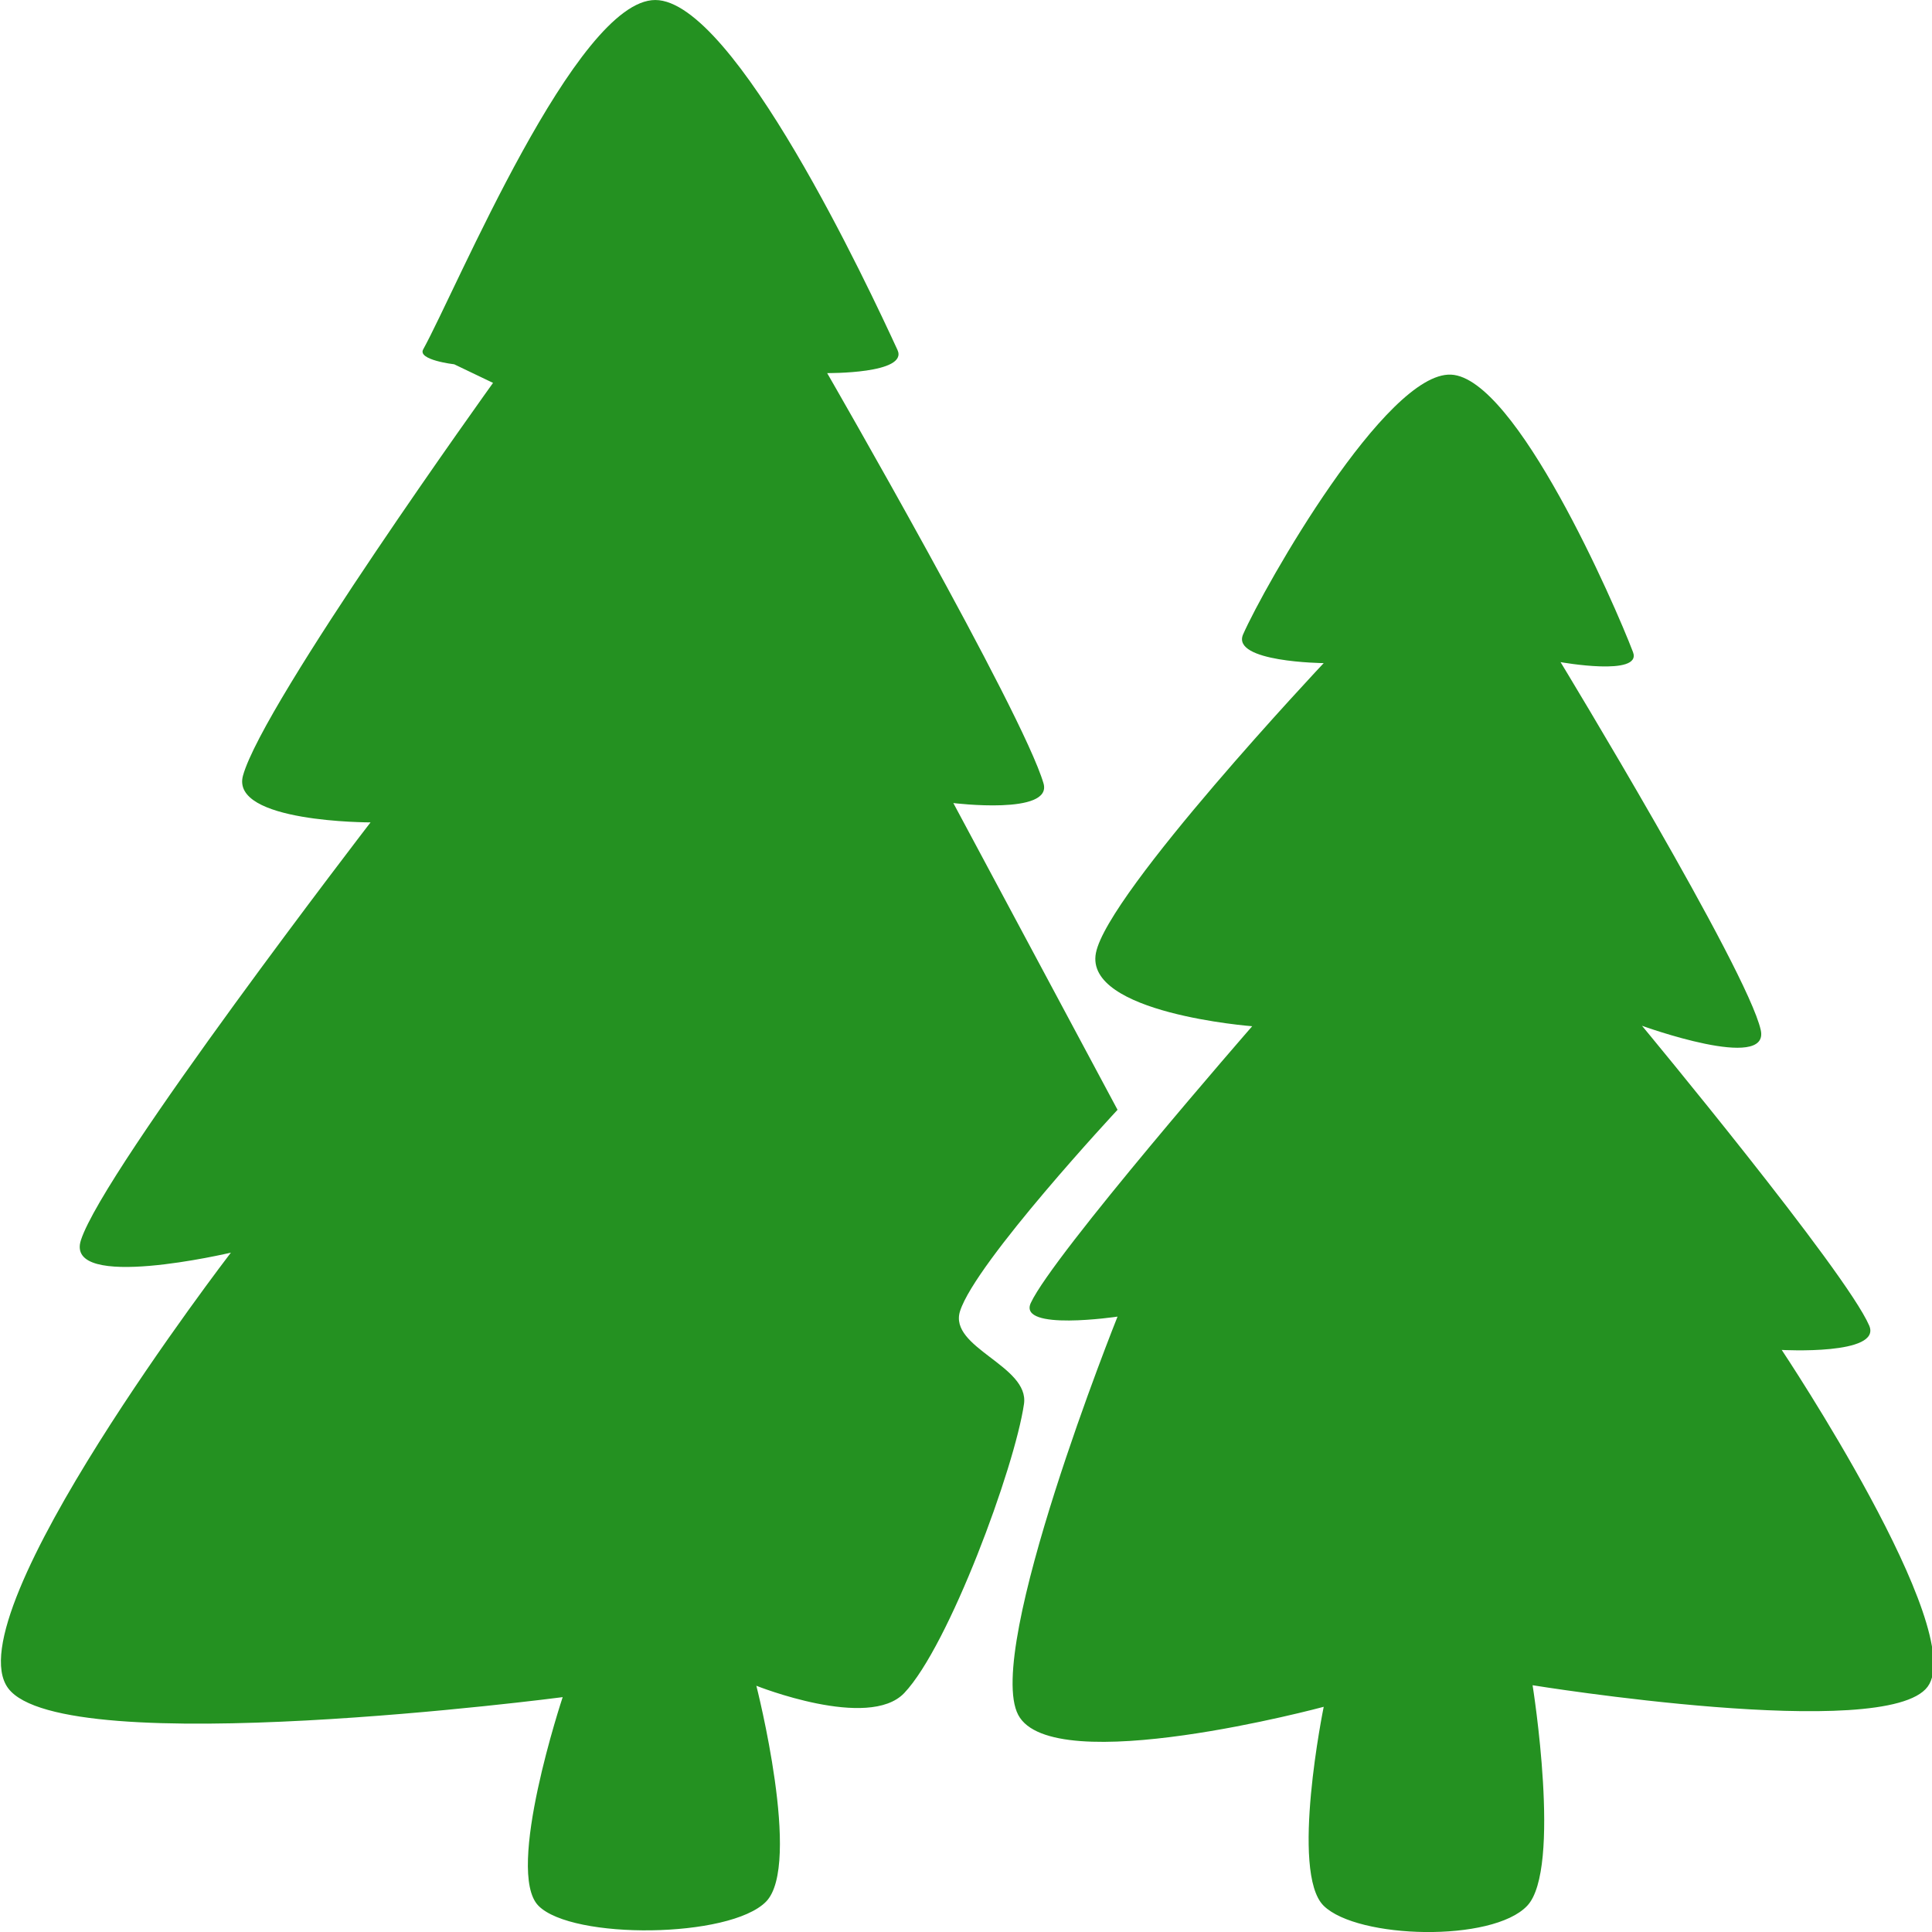 <?xml version="1.0" encoding="UTF-8" standalone="no"?>
<!DOCTYPE svg PUBLIC "-//W3C//DTD SVG 1.1//EN" "http://www.w3.org/Graphics/SVG/1.1/DTD/svg11.dtd">
<svg width="100%" height="100%" viewBox="0 0 500 500" version="1.1" xmlns="http://www.w3.org/2000/svg" xmlns:xlink="http://www.w3.org/1999/xlink" xml:space="preserve" xmlns:serif="http://www.serif.com/" style="fill-rule:evenodd;clip-rule:evenodd;stroke-linejoin:round;stroke-miterlimit:2;">
    <g transform="matrix(1,0,0,1,-626.15,-241.117)">
        <g transform="matrix(0.993,0,0,1.093,-5.408,-61.887)">
            <path d="M638.142,676.968C623.73,659.427 696.189,573.82 696.189,573.82C696.189,573.82 652.707,583.156 657.103,570.851C663.168,553.872 732.579,471.945 732.579,471.945C732.579,471.945 695.919,472.016 699.345,460.851C704.666,443.507 764.509,367.882 764.509,367.882L754.392,363.481C754.392,363.481 744.77,362.475 746.298,359.961C755.032,345.585 786.195,277.206 806.798,277.226C827.401,277.246 862.45,345.357 869.915,360.08C872.798,365.767 851.587,365.562 851.587,365.562C851.587,365.562 902.489,445.727 907.97,462.695C910.425,470.295 884.47,467.367 884.47,467.367L927.267,540C927.267,540 890.284,576.061 886.22,587.671C883.181,596.353 904.345,600.583 902.884,609.664C900.459,624.735 883.298,666.983 871.673,678.101C862.38,686.989 833.134,676.375 833.134,676.375C833.134,676.375 845.097,718.832 835.634,727.515C826.17,736.199 785.182,736.55 776.353,728.476C767.523,720.402 782.657,679.07 782.657,679.07C782.657,679.07 652.553,694.51 638.142,676.968ZM981,728.476C989.839,736.329 1024.96,737.181 1034.03,728.476C1043.11,719.772 1035.44,676.25 1035.44,676.25C1035.44,676.25 1127.57,689.841 1138.39,676.609C1149.21,663.377 1100.37,596.859 1100.37,596.859C1100.37,596.859 1126.53,598.177 1123.17,591.093C1117.1,578.3 1063.95,520.101 1063.95,520.101C1063.95,520.101 1097.37,531.122 1094.9,521.101C1091.36,506.751 1042.73,434 1042.73,434C1042.73,434 1064.06,437.475 1061.61,431.625C1056.85,420.28 1031.12,366.631 1014.19,365.929C997.254,365.227 965.531,416.03 960,427.414C956.783,434.033 981,434.234 981,434.234C981,434.234 924.741,488.521 921.635,502.851C918.528,517.181 962.359,520.213 962.359,520.213C962.359,520.213 910.512,574.265 904.663,585.725C901.203,592.504 927.267,588.968 927.267,588.968C927.267,588.968 892.429,667.88 901.384,683.279C910.34,698.677 981,681.359 981,681.359C981,681.359 972.161,720.623 981,728.476Z" style="fill:rgb(36,145,33);"/>
        </g>
    </g>
</svg>

